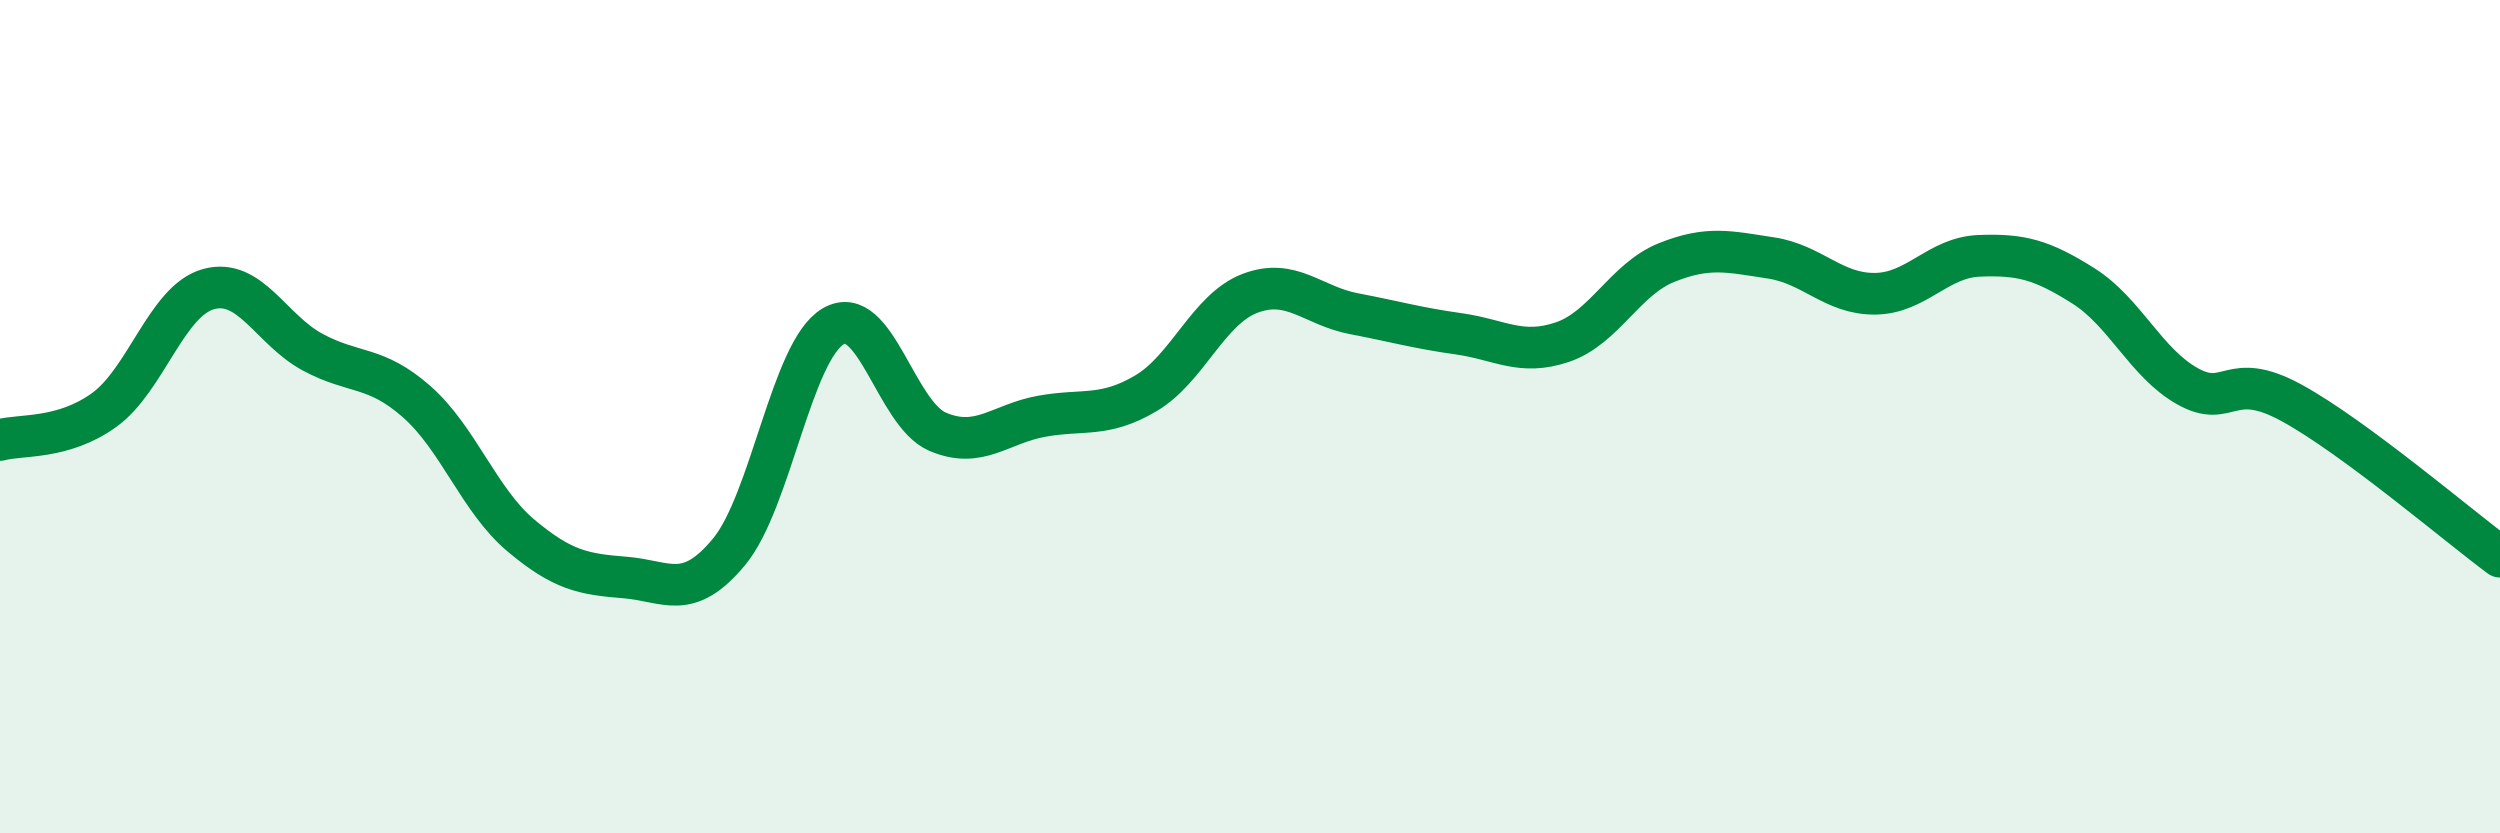 
    <svg width="60" height="20" viewBox="0 0 60 20" xmlns="http://www.w3.org/2000/svg">
      <path
        d="M 0,10.56 C 0.5,10.42 1.5,10.56 2.5,9.84 C 3.5,9.12 4,7.22 5,6.94 C 6,6.66 6.5,7.91 7.5,8.45 C 8.5,8.99 9,8.76 10,9.64 C 11,10.52 11.5,12.01 12.5,12.85 C 13.5,13.69 14,13.78 15,13.86 C 16,13.94 16.5,14.45 17.5,13.24 C 18.5,12.03 19,8.41 20,7.83 C 21,7.25 21.5,9.93 22.5,10.36 C 23.5,10.79 24,10.17 25,9.99 C 26,9.81 26.5,10.03 27.5,9.44 C 28.5,8.85 29,7.42 30,7.04 C 31,6.66 31.5,7.34 32.5,7.53 C 33.5,7.72 34,7.87 35,8.01 C 36,8.15 36.5,8.55 37.5,8.21 C 38.5,7.87 39,6.7 40,6.3 C 41,5.9 41.5,6.04 42.5,6.19 C 43.5,6.34 44,7.06 45,7.05 C 46,7.04 46.5,6.18 47.5,6.14 C 48.5,6.1 49,6.23 50,6.86 C 51,7.49 51.5,8.71 52.5,9.27 C 53.5,9.83 53.5,8.85 55,9.67 C 56.5,10.49 59,12.62 60,13.36L60 20L0 20Z"
        fill="#008740"
        opacity="0.1"
        stroke-linecap="round"
        stroke-linejoin="round"
      />
      <path
        d="M 0,10.56 C 0.5,10.42 1.5,10.56 2.5,9.84 C 3.5,9.12 4,7.22 5,6.94 C 6,6.66 6.5,7.91 7.5,8.45 C 8.5,8.99 9,8.76 10,9.64 C 11,10.52 11.5,12.01 12.5,12.85 C 13.5,13.69 14,13.78 15,13.86 C 16,13.94 16.5,14.45 17.5,13.24 C 18.5,12.03 19,8.41 20,7.83 C 21,7.25 21.5,9.93 22.5,10.36 C 23.5,10.79 24,10.17 25,9.99 C 26,9.81 26.5,10.03 27.5,9.44 C 28.5,8.85 29,7.42 30,7.04 C 31,6.66 31.5,7.34 32.5,7.53 C 33.5,7.72 34,7.87 35,8.01 C 36,8.15 36.5,8.55 37.5,8.21 C 38.5,7.87 39,6.7 40,6.3 C 41,5.9 41.5,6.04 42.5,6.19 C 43.5,6.34 44,7.06 45,7.05 C 46,7.04 46.5,6.18 47.5,6.14 C 48.5,6.1 49,6.23 50,6.86 C 51,7.49 51.5,8.71 52.5,9.27 C 53.5,9.83 53.5,8.85 55,9.67 C 56.5,10.49 59,12.62 60,13.36"
        stroke="#008740"
        stroke-width="1"
        fill="none"
        stroke-linecap="round"
        stroke-linejoin="round"
      />
    </svg>
  